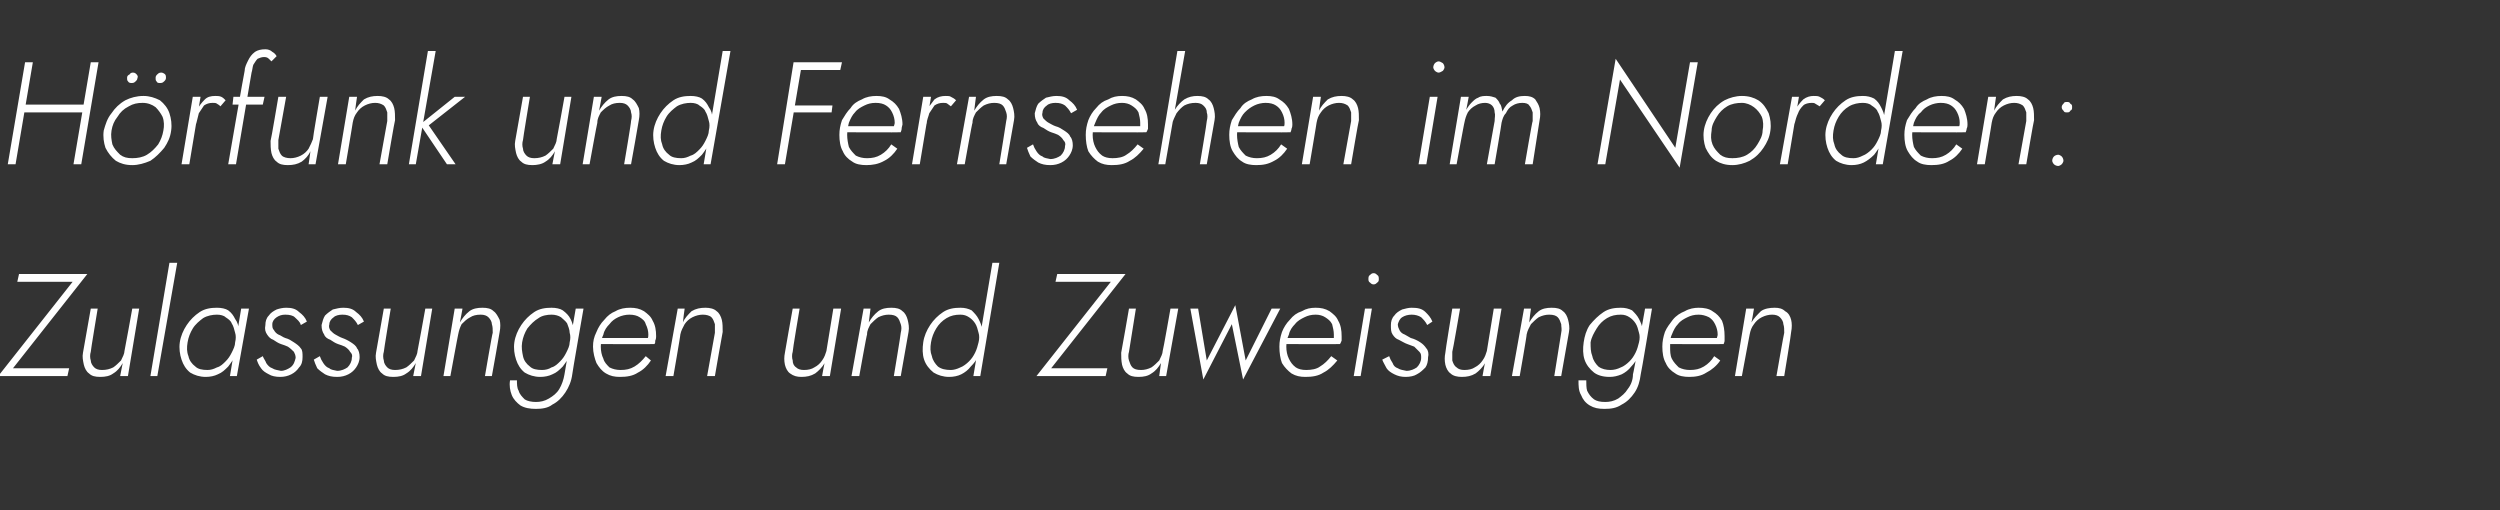 <?xml version="1.0" standalone="no"?><!DOCTYPE svg PUBLIC "-//W3C//DTD SVG 1.1//EN" "http://www.w3.org/Graphics/SVG/1.1/DTD/svg11.dtd"><svg xmlns="http://www.w3.org/2000/svg" version="1.1" width="289.2px" height="59px" viewBox="0 -1 289.2 59" style="top:-1px"><rect x="0" y="-1" width="289.2" height="59" fill="#333333" stroke="none"/>  <desc>H rfunk und Fernsehen im Norden: Zulassungen und Zuweisungen</desc>  <defs/>  <g id="Polygon1602661">    <path d="M 2 31.6 L 8.4 31.6 L -0.2 42.5 L 7.8 42.5 L 8 41.6 L 1.5 41.6 L 10.1 30.7 L 2.2 30.7 L 2 31.6 Z M 10.5 39.7 C 10.48 39.65 11.3 34.7 11.3 34.7 L 10.5 34.7 C 10.5 34.7 9.61 39.75 9.6 39.8 C 9.5 40.3 9.6 40.7 9.7 41.2 C 9.8 41.6 10 42 10.3 42.2 C 10.6 42.5 11 42.6 11.6 42.6 C 12.2 42.6 12.7 42.5 13.1 42.2 C 13.6 41.9 13.9 41.5 14.2 41 C 14.2 40.96 13.9 42.5 13.9 42.5 L 14.8 42.5 L 16.1 34.7 L 15.3 34.7 C 15.3 34.7 14.43 39.55 14.4 39.6 C 14.4 39.9 14.2 40.3 14 40.7 C 13.7 41 13.4 41.3 13.1 41.5 C 12.7 41.7 12.3 41.8 11.8 41.8 C 11.4 41.8 11.1 41.7 10.9 41.5 C 10.7 41.3 10.5 41 10.5 40.7 C 10.4 40.4 10.4 40 10.5 39.7 Z M 19.6 29.4 L 17.4 42.5 L 18.2 42.5 L 20.5 29.4 L 19.6 29.4 Z M 27.9 34.7 L 26.6 42.5 L 27.4 42.5 L 28.8 34.7 L 27.9 34.7 Z M 20.8 38.6 C 20.7 39.3 20.8 40 21 40.6 C 21.2 41.2 21.5 41.7 22 42.1 C 22.5 42.4 23.1 42.6 23.8 42.6 C 24.3 42.6 24.8 42.5 25.2 42.3 C 25.7 42.1 26 41.8 26.4 41.4 C 26.7 41 27 40.6 27.2 40.1 C 27.4 39.6 27.6 39.1 27.6 38.6 C 27.7 38.1 27.7 37.6 27.6 37.2 C 27.6 36.7 27.5 36.3 27.2 35.9 C 27 35.5 26.8 35.2 26.4 34.9 C 26.1 34.7 25.6 34.6 25.1 34.6 C 24.4 34.6 23.7 34.7 23.1 35.1 C 22.5 35.5 22 36 21.6 36.6 C 21.2 37.2 20.9 37.9 20.8 38.6 Z M 21.7 38.6 C 21.8 38 22 37.5 22.3 37 C 22.6 36.5 23.1 36.1 23.5 35.8 C 24 35.5 24.6 35.4 25.1 35.4 C 25.5 35.4 25.9 35.5 26.1 35.7 C 26.4 35.9 26.7 36.1 26.8 36.4 C 27 36.7 27.1 37.1 27.2 37.5 C 27.3 37.8 27.3 38.2 27.2 38.6 C 27.2 39 27 39.4 26.8 39.8 C 26.6 40.2 26.4 40.5 26.1 40.8 C 25.8 41.1 25.5 41.4 25.1 41.5 C 24.7 41.7 24.4 41.8 24 41.8 C 23.4 41.8 22.9 41.7 22.6 41.4 C 22.2 41.1 21.9 40.7 21.8 40.2 C 21.6 39.7 21.6 39.2 21.7 38.6 Z M 30.4 40.2 C 30.4 40.2 29.7 40.6 29.7 40.6 C 29.8 40.9 29.9 41.2 30.2 41.6 C 30.4 41.9 30.7 42.1 31.1 42.3 C 31.4 42.5 31.9 42.6 32.4 42.6 C 32.9 42.6 33.3 42.5 33.7 42.3 C 34.1 42.1 34.4 41.8 34.6 41.5 C 34.9 41.2 35 40.8 35 40.3 C 35 39.9 35 39.5 34.8 39.3 C 34.6 39 34.3 38.8 34 38.6 C 33.7 38.4 33.4 38.2 33 38.1 C 32.7 38 32.5 37.8 32.2 37.7 C 32 37.6 31.8 37.4 31.7 37.2 C 31.5 37 31.5 36.8 31.5 36.5 C 31.5 36.2 31.7 35.9 32 35.7 C 32.3 35.5 32.6 35.4 33 35.4 C 33.5 35.4 33.9 35.5 34.1 35.7 C 34.4 36 34.7 36.2 34.8 36.6 C 34.8 36.6 35.5 36.2 35.5 36.2 C 35.3 35.7 35 35.4 34.6 35.1 C 34.2 34.7 33.7 34.6 33.1 34.6 C 32.7 34.6 32.3 34.7 32 34.8 C 31.6 35 31.3 35.2 31.1 35.5 C 30.8 35.8 30.7 36.2 30.7 36.6 C 30.6 37.1 30.7 37.4 30.9 37.7 C 31.1 38 31.3 38.2 31.6 38.3 C 31.9 38.5 32.2 38.7 32.5 38.8 C 32.8 38.9 33.1 39 33.3 39.1 C 33.6 39.3 33.8 39.5 34 39.7 C 34.1 39.9 34.2 40.1 34.2 40.4 C 34.1 40.8 34 41.2 33.6 41.5 C 33.3 41.7 32.9 41.9 32.5 41.9 C 32.1 41.8 31.8 41.8 31.5 41.6 C 31.2 41.5 31 41.3 30.8 41 C 30.7 40.7 30.5 40.5 30.4 40.2 Z M 37 40.2 C 37 40.2 36.3 40.6 36.3 40.6 C 36.4 40.9 36.5 41.2 36.7 41.6 C 37 41.9 37.3 42.1 37.6 42.3 C 38 42.5 38.4 42.6 39 42.6 C 39.5 42.6 39.9 42.5 40.3 42.3 C 40.7 42.1 41 41.8 41.2 41.5 C 41.4 41.2 41.6 40.8 41.6 40.3 C 41.6 39.9 41.5 39.5 41.3 39.3 C 41.2 39 40.9 38.8 40.6 38.6 C 40.3 38.4 39.9 38.2 39.6 38.1 C 39.3 38 39 37.8 38.8 37.7 C 38.6 37.6 38.4 37.4 38.2 37.2 C 38.1 37 38 36.8 38.1 36.5 C 38.1 36.2 38.3 35.9 38.6 35.7 C 38.8 35.5 39.2 35.4 39.6 35.4 C 40.1 35.4 40.4 35.5 40.7 35.7 C 41 36 41.2 36.2 41.4 36.6 C 41.4 36.6 42.1 36.2 42.1 36.2 C 41.9 35.7 41.6 35.4 41.2 35.1 C 40.8 34.7 40.3 34.6 39.7 34.6 C 39.3 34.6 38.9 34.7 38.5 34.8 C 38.2 35 37.9 35.2 37.6 35.5 C 37.4 35.8 37.3 36.2 37.2 36.6 C 37.2 37.1 37.3 37.4 37.5 37.7 C 37.6 38 37.9 38.2 38.2 38.3 C 38.5 38.5 38.8 38.7 39.1 38.8 C 39.4 38.9 39.7 39 39.9 39.1 C 40.2 39.3 40.4 39.5 40.5 39.7 C 40.7 39.9 40.8 40.1 40.7 40.4 C 40.7 40.8 40.5 41.2 40.2 41.5 C 39.9 41.7 39.5 41.9 39 41.9 C 38.6 41.8 38.3 41.8 38.1 41.6 C 37.8 41.5 37.6 41.3 37.4 41 C 37.2 40.7 37.1 40.5 37 40.2 Z M 44.4 39.7 C 44.38 39.65 45.2 34.7 45.2 34.7 L 44.4 34.7 C 44.4 34.7 43.51 39.75 43.5 39.8 C 43.4 40.3 43.5 40.7 43.6 41.2 C 43.7 41.6 43.9 42 44.2 42.2 C 44.5 42.5 44.9 42.6 45.5 42.6 C 46.1 42.6 46.6 42.5 47 42.2 C 47.5 41.9 47.8 41.5 48.1 41 C 48.1 40.96 47.8 42.5 47.8 42.5 L 48.7 42.5 L 50 34.7 L 49.2 34.7 C 49.2 34.7 48.33 39.55 48.3 39.6 C 48.3 39.9 48.1 40.3 47.9 40.7 C 47.6 41 47.3 41.3 47 41.5 C 46.6 41.7 46.2 41.8 45.7 41.8 C 45.3 41.8 45 41.7 44.8 41.5 C 44.6 41.3 44.4 41 44.4 40.7 C 44.3 40.4 44.3 40 44.4 39.7 Z M 57 37.5 C 56.95 37.5 56.1 42.5 56.1 42.5 L 56.9 42.5 C 56.9 42.5 57.82 37.4 57.8 37.4 C 57.9 36.9 57.9 36.4 57.8 36 C 57.6 35.6 57.4 35.2 57.1 35 C 56.8 34.7 56.4 34.6 55.8 34.6 C 55.2 34.6 54.7 34.7 54.3 35 C 53.8 35.4 53.5 35.8 53.2 36.3 C 53.22 36.28 53.5 34.7 53.5 34.7 L 52.6 34.7 L 51.3 42.5 L 52.1 42.5 C 52.1 42.5 52.99 37.67 53 37.7 C 53.1 37.2 53.2 36.9 53.4 36.5 C 53.7 36.2 54 35.9 54.4 35.7 C 54.7 35.5 55.1 35.4 55.6 35.4 C 56 35.4 56.3 35.5 56.5 35.7 C 56.7 35.9 56.9 36.2 56.9 36.5 C 57 36.8 57 37.1 57 37.5 Z M 59 43 C 58.9 43.6 59 44.2 59.2 44.7 C 59.4 45.2 59.8 45.6 60.2 45.9 C 60.7 46.2 61.3 46.3 62 46.3 C 62.7 46.3 63.4 46.2 63.9 45.8 C 64.5 45.5 65 45 65.4 44.4 C 65.8 43.8 66.1 43.1 66.2 42.3 C 66.17 42.31 67.5 34.7 67.5 34.7 L 66.6 34.7 C 66.6 34.7 65.28 42.31 65.3 42.3 C 65.2 42.9 65 43.5 64.7 44 C 64.4 44.5 64 44.8 63.5 45.1 C 63 45.4 62.5 45.5 62 45.5 C 61.5 45.5 61 45.4 60.7 45.2 C 60.4 44.9 60.1 44.6 60 44.2 C 59.8 43.9 59.8 43.4 59.8 43 C 59.8 43 59 43 59 43 Z M 59.5 38.6 C 59.4 39.3 59.5 40 59.7 40.6 C 59.9 41.2 60.2 41.7 60.7 42.1 C 61.2 42.4 61.8 42.6 62.5 42.6 C 63 42.6 63.5 42.5 63.9 42.3 C 64.4 42.1 64.7 41.8 65.1 41.4 C 65.4 41 65.7 40.6 65.9 40.1 C 66.1 39.6 66.3 39.1 66.3 38.6 C 66.4 38.1 66.4 37.6 66.4 37.2 C 66.3 36.7 66.2 36.3 66 35.9 C 65.8 35.5 65.5 35.2 65.1 34.9 C 64.8 34.7 64.3 34.6 63.8 34.6 C 63.1 34.6 62.4 34.7 61.8 35.1 C 61.2 35.5 60.7 36 60.3 36.6 C 59.9 37.2 59.6 37.9 59.5 38.6 Z M 60.4 38.6 C 60.5 38 60.7 37.5 61 37 C 61.4 36.5 61.8 36.1 62.3 35.8 C 62.7 35.5 63.3 35.4 63.8 35.4 C 64.2 35.4 64.6 35.5 64.9 35.7 C 65.1 35.9 65.4 36.1 65.6 36.4 C 65.7 36.7 65.9 37.1 65.9 37.5 C 66 37.8 66 38.2 65.9 38.6 C 65.9 39 65.7 39.4 65.5 39.8 C 65.3 40.2 65.1 40.5 64.8 40.8 C 64.5 41.1 64.2 41.4 63.8 41.5 C 63.5 41.7 63.1 41.8 62.7 41.8 C 62.1 41.8 61.6 41.7 61.3 41.4 C 60.9 41.1 60.6 40.7 60.5 40.2 C 60.4 39.7 60.3 39.2 60.4 38.6 Z M 71.7 42.6 C 72.5 42.6 73.2 42.5 73.8 42.1 C 74.4 41.8 74.9 41.3 75.3 40.7 C 75.3 40.7 74.7 40.2 74.7 40.2 C 74.3 40.7 73.9 41.1 73.4 41.4 C 72.9 41.7 72.4 41.8 71.8 41.8 C 71.3 41.8 70.9 41.7 70.5 41.5 C 70.2 41.2 69.9 40.9 69.8 40.5 C 69.6 40.1 69.5 39.6 69.5 39.1 C 69.5 38.6 69.6 38.1 69.8 37.7 C 69.9 37.2 70.2 36.8 70.5 36.5 C 70.8 36.1 71.1 35.9 71.5 35.7 C 71.9 35.5 72.4 35.4 72.8 35.4 C 73.3 35.4 73.7 35.5 74 35.7 C 74.3 35.9 74.6 36.1 74.7 36.5 C 74.9 36.9 75 37.3 75 37.7 C 75 37.9 75 38 74.9 38.2 C 74.9 38.4 74.8 38.5 74.8 38.6 C 74.78 38.6 75.1 38.1 75.1 38.1 L 69.2 38.1 L 69.2 38.8 C 69.2 38.8 75.7 38.83 75.7 38.8 C 75.8 38.7 75.8 38.6 75.8 38.4 C 75.9 38.2 75.9 38 75.9 37.9 C 75.9 37.2 75.8 36.6 75.5 36.1 C 75.3 35.6 74.9 35.3 74.5 35 C 74 34.7 73.5 34.6 72.9 34.6 C 72.3 34.6 71.7 34.7 71.2 35 C 70.7 35.2 70.3 35.5 69.9 36 C 69.5 36.4 69.2 36.9 69 37.4 C 68.7 38 68.6 38.5 68.6 39.1 C 68.6 39.8 68.8 40.5 69 41 C 69.3 41.5 69.6 41.9 70.1 42.2 C 70.6 42.5 71.1 42.6 71.7 42.6 Z M 82.7 37.5 C 82.71 37.5 81.8 42.5 81.8 42.5 L 82.7 42.5 C 82.7 42.5 83.58 37.4 83.6 37.4 C 83.6 36.9 83.6 36.4 83.5 36 C 83.4 35.6 83.2 35.2 82.9 35 C 82.6 34.7 82.1 34.6 81.6 34.6 C 81 34.6 80.5 34.7 80 35 C 79.6 35.4 79.2 35.8 79 36.3 C 78.98 36.28 79.2 34.7 79.2 34.7 L 78.4 34.7 L 77 42.5 L 77.9 42.5 C 77.9 42.5 78.74 37.67 78.7 37.7 C 78.8 37.2 79 36.9 79.2 36.5 C 79.4 36.2 79.7 35.9 80.1 35.7 C 80.5 35.5 80.9 35.4 81.3 35.4 C 81.7 35.4 82.1 35.5 82.3 35.7 C 82.5 35.9 82.6 36.2 82.7 36.5 C 82.7 36.8 82.7 37.1 82.7 37.5 Z M 91.7 39.7 C 91.66 39.65 92.5 34.7 92.5 34.7 L 91.7 34.7 C 91.7 34.7 90.79 39.75 90.8 39.8 C 90.7 40.3 90.7 40.7 90.8 41.2 C 90.9 41.6 91.1 42 91.4 42.2 C 91.8 42.5 92.2 42.6 92.7 42.6 C 93.3 42.6 93.8 42.5 94.3 42.2 C 94.7 41.9 95.1 41.5 95.4 41 C 95.37 40.96 95.1 42.5 95.1 42.5 L 96 42.5 L 97.3 34.7 L 96.4 34.7 C 96.4 34.7 95.61 39.55 95.6 39.6 C 95.5 39.9 95.4 40.3 95.1 40.7 C 94.9 41 94.6 41.3 94.2 41.5 C 93.9 41.7 93.5 41.8 93 41.8 C 92.6 41.8 92.3 41.7 92.1 41.5 C 91.8 41.3 91.7 41 91.7 40.7 C 91.6 40.4 91.6 40 91.7 39.7 Z M 104.2 37.5 C 104.23 37.5 103.4 42.5 103.4 42.5 L 104.2 42.5 C 104.2 42.5 105.1 37.4 105.1 37.4 C 105.2 36.9 105.1 36.4 105 36 C 104.9 35.6 104.7 35.2 104.4 35 C 104.1 34.7 103.7 34.6 103.1 34.6 C 102.5 34.6 102 34.7 101.6 35 C 101.1 35.4 100.8 35.8 100.5 36.3 C 100.5 36.28 100.7 34.7 100.7 34.7 L 99.9 34.7 L 98.5 42.5 L 99.4 42.5 C 99.4 42.5 100.26 37.67 100.3 37.7 C 100.3 37.2 100.5 36.9 100.7 36.5 C 101 36.2 101.3 35.9 101.6 35.7 C 102 35.5 102.4 35.4 102.8 35.4 C 103.3 35.4 103.6 35.5 103.8 35.7 C 104 35.9 104.1 36.2 104.2 36.5 C 104.3 36.8 104.3 37.1 104.2 37.5 Z M 114.8 29.4 L 112.6 42.5 L 113.4 42.5 L 115.6 29.4 L 114.8 29.4 Z M 106.8 38.6 C 106.7 39.3 106.7 40 106.9 40.6 C 107.1 41.2 107.5 41.7 108 42.1 C 108.5 42.4 109.1 42.6 109.8 42.6 C 110.3 42.6 110.8 42.5 111.2 42.3 C 111.6 42.1 112 41.8 112.3 41.4 C 112.7 41 113 40.6 113.2 40.1 C 113.4 39.6 113.5 39.1 113.6 38.6 C 113.7 38.1 113.7 37.6 113.6 37.2 C 113.6 36.7 113.4 36.3 113.2 35.9 C 113 35.5 112.7 35.2 112.4 34.9 C 112 34.7 111.6 34.6 111.1 34.6 C 110.4 34.6 109.7 34.7 109.1 35.1 C 108.5 35.5 108 36 107.6 36.6 C 107.2 37.2 106.9 37.9 106.8 38.6 Z M 107.7 38.6 C 107.8 38 108 37.5 108.3 37 C 108.6 36.5 109 36.1 109.5 35.8 C 110 35.5 110.5 35.4 111.1 35.4 C 111.5 35.4 111.8 35.5 112.1 35.7 C 112.4 35.9 112.6 36.1 112.8 36.4 C 113 36.7 113.1 37.1 113.2 37.5 C 113.3 37.8 113.3 38.2 113.2 38.6 C 113.1 39 113 39.4 112.8 39.8 C 112.6 40.2 112.4 40.5 112.1 40.8 C 111.8 41.1 111.4 41.4 111.1 41.5 C 110.7 41.7 110.3 41.8 110 41.8 C 109.4 41.8 108.9 41.7 108.5 41.4 C 108.2 41.1 107.9 40.7 107.8 40.2 C 107.6 39.7 107.6 39.2 107.7 38.6 Z M 122.1 31.6 L 128.5 31.6 L 119.9 42.5 L 127.9 42.5 L 128.1 41.6 L 121.6 41.6 L 130.2 30.7 L 122.3 30.7 L 122.1 31.6 Z M 130.6 39.7 C 130.6 39.65 131.4 34.7 131.4 34.7 L 130.6 34.7 C 130.6 34.7 129.73 39.75 129.7 39.8 C 129.7 40.3 129.7 40.7 129.8 41.2 C 129.9 41.6 130.1 42 130.4 42.2 C 130.7 42.5 131.1 42.6 131.7 42.6 C 132.3 42.6 132.8 42.5 133.2 42.2 C 133.7 41.9 134 41.5 134.3 41 C 134.31 40.96 134.1 42.5 134.1 42.5 L 134.9 42.5 L 136.3 34.7 L 135.4 34.7 C 135.4 34.7 134.55 39.55 134.5 39.6 C 134.5 39.9 134.3 40.3 134.1 40.7 C 133.8 41 133.5 41.3 133.2 41.5 C 132.8 41.7 132.4 41.8 132 41.8 C 131.5 41.8 131.2 41.7 131 41.5 C 130.8 41.3 130.7 41 130.6 40.7 C 130.5 40.4 130.5 40 130.6 39.7 Z M 137.7 34.7 L 139.2 42.9 L 142.5 36.5 L 143.8 42.9 L 148.1 34.7 L 147.1 34.7 L 144.1 40.7 L 142.9 34.3 L 139.6 40.7 L 138.6 34.7 L 137.7 34.7 Z M 151 42.6 C 151.8 42.6 152.5 42.5 153.1 42.1 C 153.7 41.8 154.2 41.3 154.7 40.7 C 154.7 40.7 154 40.2 154 40.2 C 153.6 40.7 153.2 41.1 152.7 41.4 C 152.3 41.7 151.7 41.8 151.1 41.8 C 150.6 41.8 150.2 41.7 149.9 41.5 C 149.5 41.2 149.3 40.9 149.1 40.5 C 148.9 40.1 148.8 39.6 148.8 39.1 C 148.8 38.6 148.9 38.1 149.1 37.7 C 149.2 37.2 149.5 36.8 149.8 36.5 C 150.1 36.1 150.5 35.9 150.9 35.7 C 151.3 35.5 151.7 35.4 152.2 35.4 C 152.6 35.4 153 35.5 153.3 35.7 C 153.6 35.9 153.9 36.1 154.1 36.5 C 154.2 36.9 154.3 37.3 154.3 37.7 C 154.3 37.9 154.3 38 154.3 38.2 C 154.2 38.4 154.2 38.5 154.1 38.6 C 154.1 38.6 154.5 38.1 154.5 38.1 L 148.5 38.1 L 148.5 38.8 C 148.5 38.8 155.03 38.83 155 38.8 C 155.1 38.7 155.1 38.6 155.2 38.4 C 155.2 38.2 155.2 38 155.2 37.9 C 155.2 37.2 155.1 36.6 154.8 36.1 C 154.6 35.6 154.2 35.3 153.8 35 C 153.3 34.7 152.8 34.6 152.2 34.6 C 151.6 34.6 151.1 34.7 150.6 35 C 150 35.2 149.6 35.5 149.2 36 C 148.8 36.4 148.5 36.9 148.3 37.4 C 148.1 38 148 38.5 148 39.1 C 148 39.8 148.1 40.5 148.3 41 C 148.6 41.5 149 41.9 149.4 42.2 C 149.9 42.5 150.4 42.6 151 42.6 Z M 158.3 31.3 C 158.3 31.4 158.3 31.6 158.5 31.7 C 158.6 31.8 158.7 31.9 158.9 31.9 C 159.1 31.9 159.2 31.8 159.3 31.7 C 159.5 31.6 159.5 31.4 159.5 31.3 C 159.5 31.1 159.5 30.9 159.3 30.8 C 159.2 30.7 159.1 30.6 158.9 30.6 C 158.7 30.6 158.6 30.7 158.5 30.8 C 158.3 30.9 158.3 31.1 158.3 31.3 Z M 157.9 34.7 L 156.6 42.5 L 157.4 42.5 L 158.7 34.7 L 157.9 34.7 Z M 160.7 40.2 C 160.7 40.2 159.9 40.6 159.9 40.6 C 160 40.9 160.2 41.2 160.4 41.6 C 160.6 41.9 160.9 42.1 161.3 42.3 C 161.7 42.5 162.1 42.6 162.6 42.6 C 163.1 42.6 163.6 42.5 163.9 42.3 C 164.3 42.1 164.6 41.8 164.9 41.5 C 165.1 41.2 165.2 40.8 165.2 40.3 C 165.3 39.9 165.2 39.5 165 39.3 C 164.8 39 164.6 38.8 164.3 38.6 C 164 38.4 163.6 38.2 163.2 38.1 C 163 38 162.7 37.8 162.5 37.7 C 162.2 37.6 162 37.4 161.9 37.2 C 161.8 37 161.7 36.8 161.7 36.5 C 161.8 36.2 161.9 35.9 162.2 35.7 C 162.5 35.5 162.9 35.4 163.3 35.4 C 163.7 35.4 164.1 35.5 164.4 35.7 C 164.7 36 164.9 36.2 165.1 36.6 C 165.1 36.6 165.7 36.2 165.7 36.2 C 165.5 35.7 165.2 35.4 164.9 35.1 C 164.5 34.7 164 34.6 163.3 34.6 C 162.9 34.6 162.6 34.7 162.2 34.8 C 161.8 35 161.5 35.2 161.3 35.5 C 161 35.8 160.9 36.2 160.9 36.6 C 160.9 37.1 160.9 37.4 161.1 37.7 C 161.3 38 161.5 38.2 161.8 38.3 C 162.2 38.5 162.5 38.7 162.8 38.8 C 163.1 38.9 163.3 39 163.6 39.1 C 163.8 39.3 164 39.5 164.2 39.7 C 164.4 39.9 164.4 40.1 164.4 40.4 C 164.4 40.8 164.2 41.2 163.9 41.5 C 163.6 41.7 163.2 41.9 162.7 41.9 C 162.3 41.8 162 41.8 161.7 41.6 C 161.4 41.5 161.2 41.3 161.1 41 C 160.9 40.7 160.8 40.5 160.7 40.2 Z M 168 39.7 C 168.05 39.65 168.9 34.7 168.9 34.7 L 168 34.7 C 168 34.7 167.17 39.75 167.2 39.8 C 167.1 40.3 167.1 40.7 167.2 41.2 C 167.3 41.6 167.5 42 167.8 42.2 C 168.1 42.5 168.6 42.6 169.1 42.6 C 169.7 42.6 170.2 42.5 170.7 42.2 C 171.1 41.9 171.5 41.5 171.8 41 C 171.76 40.96 171.5 42.5 171.5 42.5 L 172.4 42.5 L 173.7 34.7 L 172.8 34.7 C 172.8 34.7 172 39.55 172 39.6 C 171.9 39.9 171.8 40.3 171.5 40.7 C 171.3 41 171 41.3 170.6 41.5 C 170.3 41.7 169.9 41.8 169.4 41.8 C 169 41.8 168.7 41.7 168.5 41.5 C 168.2 41.3 168.1 41 168 40.7 C 168 40.4 168 40 168 39.7 Z M 180.6 37.5 C 180.61 37.5 179.8 42.5 179.8 42.5 L 180.6 42.5 C 180.6 42.5 181.49 37.4 181.5 37.4 C 181.6 36.9 181.5 36.4 181.4 36 C 181.3 35.6 181.1 35.2 180.8 35 C 180.5 34.7 180.1 34.6 179.5 34.6 C 178.9 34.6 178.4 34.7 178 35 C 177.5 35.4 177.2 35.8 176.9 36.3 C 176.88 36.28 177.1 34.7 177.1 34.7 L 176.3 34.7 L 174.9 42.5 L 175.8 42.5 C 175.8 42.5 176.65 37.67 176.6 37.7 C 176.7 37.2 176.9 36.9 177.1 36.5 C 177.4 36.2 177.7 35.9 178 35.7 C 178.4 35.5 178.8 35.4 179.2 35.4 C 179.7 35.4 180 35.5 180.2 35.7 C 180.4 35.9 180.5 36.2 180.6 36.5 C 180.6 36.8 180.7 37.1 180.6 37.5 Z M 182.6 43 C 182.6 43.6 182.6 44.2 182.9 44.7 C 183.1 45.2 183.4 45.6 183.9 45.9 C 184.4 46.2 184.9 46.3 185.6 46.3 C 186.4 46.3 187 46.2 187.6 45.8 C 188.2 45.5 188.7 45 189.1 44.4 C 189.5 43.8 189.7 43.1 189.8 42.3 C 189.84 42.31 191.1 34.7 191.1 34.7 L 190.3 34.7 C 190.3 34.7 188.95 42.31 188.9 42.3 C 188.9 42.9 188.7 43.5 188.3 44 C 188 44.5 187.6 44.8 187.2 45.1 C 186.7 45.4 186.2 45.5 185.7 45.5 C 185.1 45.5 184.7 45.4 184.4 45.2 C 184 44.9 183.8 44.6 183.6 44.2 C 183.5 43.9 183.5 43.4 183.5 43 C 183.5 43 182.6 43 182.6 43 Z M 183.2 38.6 C 183.1 39.3 183.1 40 183.3 40.6 C 183.5 41.2 183.9 41.7 184.4 42.1 C 184.8 42.4 185.4 42.6 186.2 42.6 C 186.7 42.6 187.1 42.5 187.6 42.3 C 188 42.1 188.4 41.8 188.7 41.4 C 189.1 41 189.3 40.6 189.6 40.1 C 189.8 39.6 189.9 39.1 190 38.6 C 190.1 38.1 190.1 37.6 190 37.2 C 190 36.7 189.8 36.3 189.6 35.9 C 189.4 35.5 189.1 35.2 188.8 34.9 C 188.4 34.7 188 34.6 187.5 34.6 C 186.8 34.6 186.1 34.7 185.5 35.1 C 184.9 35.5 184.4 36 183.9 36.6 C 183.5 37.2 183.3 37.9 183.2 38.6 Z M 184 38.6 C 184.1 38 184.4 37.5 184.7 37 C 185 36.5 185.4 36.1 185.9 35.8 C 186.4 35.5 186.9 35.4 187.5 35.4 C 187.9 35.4 188.2 35.5 188.5 35.7 C 188.8 35.9 189 36.1 189.2 36.4 C 189.4 36.7 189.5 37.1 189.6 37.5 C 189.7 37.8 189.7 38.2 189.6 38.6 C 189.5 39 189.4 39.4 189.2 39.8 C 189 40.2 188.8 40.5 188.5 40.8 C 188.2 41.1 187.8 41.4 187.5 41.5 C 187.1 41.7 186.7 41.8 186.3 41.8 C 185.8 41.8 185.3 41.7 184.9 41.4 C 184.6 41.1 184.3 40.7 184.2 40.2 C 184 39.7 184 39.2 184 38.6 Z M 195.4 42.6 C 196.1 42.6 196.8 42.5 197.4 42.1 C 198 41.8 198.6 41.3 199 40.7 C 199 40.7 198.3 40.2 198.3 40.2 C 198 40.7 197.6 41.1 197.1 41.4 C 196.6 41.7 196.1 41.8 195.5 41.8 C 195 41.8 194.6 41.7 194.2 41.5 C 193.9 41.2 193.6 40.9 193.4 40.5 C 193.2 40.1 193.2 39.6 193.2 39.1 C 193.2 38.6 193.2 38.1 193.4 37.7 C 193.6 37.2 193.8 36.8 194.1 36.5 C 194.4 36.1 194.8 35.9 195.2 35.7 C 195.6 35.5 196 35.4 196.5 35.4 C 196.9 35.4 197.3 35.5 197.7 35.7 C 198 35.9 198.2 36.1 198.4 36.5 C 198.6 36.9 198.7 37.3 198.7 37.7 C 198.7 37.9 198.6 38 198.6 38.2 C 198.5 38.4 198.5 38.5 198.4 38.6 C 198.44 38.6 198.8 38.1 198.8 38.1 L 192.9 38.1 L 192.9 38.8 C 192.9 38.8 199.36 38.83 199.4 38.8 C 199.4 38.7 199.5 38.6 199.5 38.4 C 199.5 38.2 199.5 38 199.5 37.9 C 199.5 37.2 199.4 36.6 199.2 36.1 C 198.9 35.6 198.6 35.3 198.1 35 C 197.7 34.7 197.1 34.6 196.5 34.6 C 196 34.6 195.4 34.7 194.9 35 C 194.4 35.2 193.9 35.5 193.5 36 C 193.2 36.4 192.8 36.9 192.6 37.4 C 192.4 38 192.3 38.5 192.3 39.1 C 192.3 39.8 192.4 40.5 192.7 41 C 192.9 41.5 193.3 41.9 193.8 42.2 C 194.2 42.5 194.8 42.6 195.4 42.6 Z M 206.4 37.5 C 206.37 37.5 205.5 42.5 205.5 42.5 L 206.4 42.5 C 206.4 42.5 207.24 37.4 207.2 37.4 C 207.3 36.9 207.3 36.4 207.2 36 C 207.1 35.6 206.9 35.2 206.5 35 C 206.2 34.7 205.8 34.6 205.3 34.6 C 204.7 34.6 204.1 34.7 203.7 35 C 203.3 35.4 202.9 35.8 202.6 36.3 C 202.64 36.28 202.9 34.7 202.9 34.7 L 202 34.7 L 200.7 42.5 L 201.5 42.5 C 201.5 42.5 202.4 37.67 202.4 37.7 C 202.5 37.2 202.6 36.9 202.9 36.5 C 203.1 36.2 203.4 35.9 203.8 35.7 C 204.2 35.5 204.6 35.4 205 35.4 C 205.4 35.4 205.7 35.5 205.9 35.7 C 206.1 35.9 206.3 36.2 206.3 36.5 C 206.4 36.8 206.4 37.1 206.4 37.5 Z " stroke="none" fill="#fff"/>  </g>  <g id="Polygon1602660">    <path d="M 2.4 12 L 10.1 12 L 10.3 11.1 L 2.6 11.1 L 2.4 12 Z M 10.5 6.2 L 8.5 18 L 9.4 18 L 11.4 6.2 L 10.5 6.2 Z M 2.9 6.2 L 0.9 18 L 1.8 18 L 3.8 6.2 L 2.9 6.2 Z M 12 14.1 C 11.9 14.8 12 15.5 12.2 16.1 C 12.5 16.7 12.9 17.2 13.4 17.6 C 13.9 17.9 14.5 18.1 15.3 18.1 C 16 18.1 16.7 17.9 17.4 17.6 C 18 17.2 18.5 16.7 19 16.1 C 19.4 15.5 19.7 14.9 19.8 14.1 C 19.9 13.4 19.8 12.7 19.6 12.1 C 19.4 11.5 19 11 18.5 10.6 C 17.9 10.3 17.3 10.1 16.6 10.1 C 15.8 10.1 15.1 10.3 14.5 10.6 C 13.8 11 13.3 11.5 12.9 12.1 C 12.4 12.7 12.2 13.4 12 14.1 Z M 12.9 14.1 C 13 13.5 13.2 13 13.6 12.5 C 13.9 12 14.3 11.6 14.9 11.3 C 15.4 11 15.9 10.9 16.5 10.9 C 17.1 10.9 17.6 11.1 18 11.4 C 18.3 11.7 18.6 12.1 18.8 12.5 C 19 13 19 13.6 18.9 14.1 C 18.8 14.7 18.6 15.2 18.3 15.7 C 17.9 16.2 17.5 16.6 17 16.9 C 16.5 17.2 15.9 17.3 15.3 17.3 C 14.7 17.3 14.3 17.2 13.9 16.9 C 13.5 16.5 13.2 16.2 13 15.7 C 12.9 15.2 12.8 14.7 12.9 14.1 Z M 18 8 C 18 8.2 18 8.3 18.1 8.4 C 18.2 8.6 18.3 8.6 18.5 8.6 C 18.7 8.6 18.8 8.6 19 8.4 C 19.1 8.3 19.2 8.2 19.2 8 C 19.2 7.9 19.2 7.7 19.1 7.6 C 19 7.5 18.8 7.4 18.7 7.4 C 18.5 7.4 18.4 7.4 18.2 7.6 C 18.1 7.7 18 7.8 18 8 Z M 14.7 8 C 14.7 8.2 14.7 8.3 14.8 8.4 C 14.9 8.6 15.1 8.6 15.2 8.6 C 15.4 8.6 15.5 8.6 15.7 8.4 C 15.8 8.3 15.9 8.2 15.9 8 C 16 7.9 15.9 7.7 15.8 7.6 C 15.7 7.5 15.6 7.4 15.4 7.4 C 15.3 7.4 15.1 7.4 15 7.6 C 14.8 7.7 14.7 7.8 14.7 8 Z M 23.2 10.2 L 22.3 10.2 L 21 18 L 21.9 18 L 23.2 10.2 Z M 25.5 11.3 C 25.5 11.3 26.1 10.6 26.1 10.6 C 25.9 10.4 25.8 10.3 25.6 10.2 C 25.4 10.1 25.1 10.1 24.9 10.1 C 24.4 10.1 24 10.2 23.7 10.5 C 23.3 10.9 23 11.3 22.8 11.7 C 22.5 12.2 22.4 12.7 22.3 13.3 C 22.3 13.3 22.7 13.3 22.7 13.3 C 22.8 12.9 22.9 12.5 23 12.1 C 23.2 11.8 23.4 11.5 23.6 11.2 C 23.9 11 24.2 10.9 24.6 10.9 C 24.8 10.9 25 10.9 25.1 11 C 25.3 11.1 25.4 11.2 25.5 11.3 Z M 27 10.2 L 26.9 11.1 L 30.4 11.1 L 30.6 10.2 L 27 10.2 Z M 31.4 6.1 C 31.4 6.1 32 5.5 32 5.5 C 31.9 5.3 31.7 5.1 31.5 5 C 31.3 4.8 31 4.7 30.7 4.7 C 30.2 4.7 29.8 4.8 29.5 5 C 29.1 5.3 28.9 5.6 28.7 6 C 28.5 6.4 28.3 6.8 28.3 7.2 C 28.26 7.24 26.4 18 26.4 18 L 27.3 18 C 27.3 18 29.1 7.36 29.1 7.4 C 29.2 7.1 29.2 6.8 29.3 6.5 C 29.5 6.2 29.6 6 29.8 5.8 C 30 5.7 30.3 5.6 30.5 5.6 C 30.7 5.6 30.9 5.6 31.1 5.8 C 31.2 5.9 31.3 6 31.4 6.1 Z M 32.2 15.2 C 32.22 15.15 33.1 10.2 33.1 10.2 L 32.2 10.2 C 32.2 10.2 31.35 15.25 31.3 15.3 C 31.3 15.8 31.3 16.2 31.4 16.7 C 31.5 17.1 31.7 17.5 32 17.7 C 32.3 18 32.7 18.1 33.3 18.1 C 33.9 18.1 34.4 18 34.9 17.7 C 35.3 17.4 35.7 17 35.9 16.5 C 35.93 16.46 35.7 18 35.7 18 L 36.5 18 L 37.9 10.2 L 37 10.2 C 37 10.2 36.17 15.05 36.2 15.1 C 36.1 15.4 35.9 15.8 35.7 16.2 C 35.5 16.5 35.2 16.8 34.8 17 C 34.4 17.2 34 17.3 33.6 17.3 C 33.2 17.3 32.8 17.2 32.6 17 C 32.4 16.8 32.3 16.5 32.2 16.2 C 32.2 15.9 32.2 15.5 32.2 15.2 Z M 44.8 13 C 44.79 13 43.9 18 43.9 18 L 44.8 18 C 44.8 18 45.66 12.9 45.7 12.9 C 45.7 12.4 45.7 11.9 45.6 11.5 C 45.5 11.1 45.3 10.7 45 10.5 C 44.7 10.2 44.2 10.1 43.7 10.1 C 43.1 10.1 42.6 10.2 42.1 10.5 C 41.7 10.9 41.3 11.3 41.1 11.8 C 41.06 11.78 41.3 10.2 41.3 10.2 L 40.4 10.2 L 39.1 18 L 40 18 C 40 18 40.82 13.17 40.8 13.2 C 40.9 12.7 41 12.4 41.3 12 C 41.5 11.7 41.8 11.4 42.2 11.2 C 42.6 11 43 10.9 43.4 10.9 C 43.8 10.9 44.1 11 44.4 11.2 C 44.6 11.4 44.7 11.7 44.8 12 C 44.8 12.3 44.8 12.6 44.8 13 Z M 49.5 4.9 L 47.3 18 L 48.1 18 L 50.4 4.9 L 49.5 4.9 Z M 52.6 10.2 L 48.6 13.4 L 51.7 18 L 52.7 18 L 49.6 13.5 L 53.8 10.2 L 52.6 10.2 Z M 60.5 15.2 C 60.48 15.15 61.3 10.2 61.3 10.2 L 60.5 10.2 C 60.5 10.2 59.61 15.25 59.6 15.3 C 59.5 15.8 59.6 16.2 59.7 16.7 C 59.8 17.1 60 17.5 60.3 17.7 C 60.6 18 61 18.1 61.6 18.1 C 62.1 18.1 62.7 18 63.1 17.7 C 63.6 17.4 63.9 17 64.2 16.5 C 64.19 16.46 63.9 18 63.9 18 L 64.8 18 L 66.1 10.2 L 65.3 10.2 C 65.3 10.2 64.43 15.05 64.4 15.1 C 64.4 15.4 64.2 15.8 64 16.2 C 63.7 16.5 63.4 16.8 63.1 17 C 62.7 17.2 62.3 17.3 61.8 17.3 C 61.4 17.3 61.1 17.2 60.9 17 C 60.7 16.8 60.5 16.5 60.5 16.2 C 60.4 15.9 60.4 15.5 60.5 15.2 Z M 73 13 C 73.05 13 72.2 18 72.2 18 L 73 18 C 73 18 73.92 12.9 73.9 12.9 C 74 12.4 74 11.9 73.9 11.5 C 73.7 11.1 73.5 10.7 73.2 10.5 C 72.9 10.2 72.5 10.1 71.9 10.1 C 71.3 10.1 70.8 10.2 70.4 10.5 C 69.9 10.9 69.6 11.3 69.3 11.8 C 69.32 11.78 69.6 10.2 69.6 10.2 L 68.7 10.2 L 67.4 18 L 68.2 18 C 68.2 18 69.08 13.17 69.1 13.2 C 69.1 12.7 69.3 12.4 69.5 12 C 69.8 11.7 70.1 11.4 70.5 11.2 C 70.8 11 71.2 10.9 71.7 10.9 C 72.1 10.9 72.4 11 72.6 11.2 C 72.8 11.4 73 11.7 73 12 C 73.1 12.3 73.1 12.6 73 13 Z M 83.6 4.9 L 81.4 18 L 82.2 18 L 84.5 4.9 L 83.6 4.9 Z M 75.6 14.1 C 75.5 14.8 75.6 15.5 75.8 16.1 C 76 16.7 76.3 17.2 76.8 17.6 C 77.3 17.9 77.9 18.1 78.6 18.1 C 79.1 18.1 79.6 18 80 17.8 C 80.5 17.6 80.8 17.3 81.2 16.9 C 81.5 16.5 81.8 16.1 82 15.6 C 82.2 15.1 82.4 14.6 82.4 14.1 C 82.5 13.6 82.5 13.1 82.4 12.7 C 82.4 12.2 82.3 11.8 82 11.4 C 81.8 11 81.6 10.7 81.2 10.4 C 80.9 10.2 80.4 10.1 79.9 10.1 C 79.2 10.1 78.5 10.2 77.9 10.6 C 77.3 11 76.8 11.5 76.4 12.1 C 76 12.7 75.7 13.4 75.6 14.1 Z M 76.5 14.1 C 76.6 13.5 76.8 13 77.1 12.5 C 77.4 12 77.9 11.6 78.3 11.3 C 78.8 11 79.4 10.9 79.9 10.9 C 80.3 10.9 80.7 11 80.9 11.2 C 81.2 11.4 81.5 11.6 81.6 11.9 C 81.8 12.2 81.9 12.6 82 13 C 82.1 13.3 82.1 13.7 82 14.1 C 82 14.5 81.8 14.9 81.6 15.3 C 81.4 15.7 81.2 16 80.9 16.3 C 80.6 16.6 80.3 16.9 79.9 17 C 79.5 17.2 79.2 17.3 78.8 17.3 C 78.2 17.3 77.7 17.2 77.4 16.9 C 77 16.6 76.7 16.2 76.6 15.7 C 76.4 15.2 76.4 14.7 76.5 14.1 Z M 92.2 7.1 L 97.2 7.1 L 97.4 6.2 L 92.3 6.2 L 92.2 7.1 Z M 91.4 12 L 96.2 12 L 96.3 11.2 L 91.5 11.2 L 91.4 12 Z M 91.8 6.2 L 89.9 18 L 90.8 18 L 92.8 6.2 L 91.8 6.2 Z M 100.2 18.1 C 100.9 18.1 101.6 18 102.3 17.6 C 102.9 17.3 103.4 16.8 103.8 16.2 C 103.8 16.2 103.1 15.7 103.1 15.7 C 102.8 16.2 102.4 16.6 101.9 16.9 C 101.4 17.2 100.9 17.3 100.3 17.3 C 99.8 17.3 99.4 17.2 99 17 C 98.7 16.7 98.4 16.4 98.2 16 C 98.1 15.6 98 15.1 98 14.6 C 98 14.1 98.1 13.6 98.2 13.2 C 98.4 12.7 98.6 12.3 98.9 12 C 99.2 11.6 99.6 11.4 100 11.2 C 100.4 11 100.8 10.9 101.3 10.9 C 101.8 10.9 102.2 11 102.5 11.2 C 102.8 11.4 103 11.6 103.2 12 C 103.4 12.4 103.5 12.8 103.5 13.2 C 103.5 13.4 103.4 13.5 103.4 13.7 C 103.4 13.9 103.3 14 103.3 14.1 C 103.25 14.1 103.6 13.6 103.6 13.6 L 97.7 13.6 L 97.7 14.3 C 97.7 14.3 104.18 14.33 104.2 14.3 C 104.2 14.2 104.3 14.1 104.3 13.9 C 104.3 13.7 104.4 13.5 104.4 13.4 C 104.4 12.7 104.2 12.1 104 11.6 C 103.7 11.1 103.4 10.8 102.9 10.5 C 102.5 10.2 102 10.1 101.4 10.1 C 100.8 10.1 100.2 10.2 99.7 10.5 C 99.2 10.7 98.7 11 98.4 11.5 C 98 11.9 97.7 12.4 97.4 12.9 C 97.2 13.5 97.1 14 97.1 14.6 C 97.1 15.3 97.2 16 97.5 16.5 C 97.7 17 98.1 17.4 98.6 17.7 C 99 18 99.6 18.1 100.2 18.1 Z M 107.7 10.2 L 106.8 10.2 L 105.5 18 L 106.4 18 L 107.7 10.2 Z M 110 11.3 C 110 11.3 110.6 10.6 110.6 10.6 C 110.4 10.4 110.2 10.3 110 10.2 C 109.9 10.1 109.6 10.1 109.4 10.1 C 108.9 10.1 108.5 10.2 108.1 10.5 C 107.8 10.9 107.5 11.3 107.2 11.7 C 107 12.2 106.9 12.7 106.8 13.3 C 106.8 13.3 107.2 13.3 107.2 13.3 C 107.2 12.9 107.4 12.5 107.5 12.1 C 107.7 11.8 107.9 11.5 108.1 11.2 C 108.4 11 108.7 10.9 109.1 10.9 C 109.3 10.9 109.5 10.9 109.6 11 C 109.7 11.1 109.9 11.2 110 11.3 Z M 116.4 13 C 116.42 13 115.6 18 115.6 18 L 116.4 18 C 116.4 18 117.3 12.9 117.3 12.9 C 117.4 12.4 117.3 11.9 117.2 11.5 C 117.1 11.1 116.9 10.7 116.6 10.5 C 116.3 10.2 115.9 10.1 115.3 10.1 C 114.7 10.1 114.2 10.2 113.8 10.5 C 113.3 10.9 113 11.3 112.7 11.8 C 112.69 11.78 112.9 10.2 112.9 10.2 L 112.1 10.2 L 110.7 18 L 111.6 18 C 111.6 18 112.46 13.17 112.5 13.2 C 112.5 12.7 112.7 12.4 112.9 12 C 113.2 11.7 113.5 11.4 113.8 11.2 C 114.2 11 114.6 10.9 115 10.9 C 115.5 10.9 115.8 11 116 11.2 C 116.2 11.4 116.3 11.7 116.4 12 C 116.5 12.3 116.5 12.6 116.4 13 Z M 119.5 15.7 C 119.5 15.7 118.8 16.1 118.8 16.1 C 118.9 16.4 119 16.7 119.2 17.1 C 119.5 17.4 119.8 17.6 120.1 17.8 C 120.5 18 120.9 18.1 121.5 18.1 C 122 18.1 122.4 18 122.8 17.8 C 123.2 17.6 123.5 17.3 123.7 17 C 123.9 16.7 124.1 16.3 124.1 15.8 C 124.1 15.4 124 15 123.8 14.8 C 123.7 14.5 123.4 14.3 123.1 14.1 C 122.8 13.9 122.5 13.7 122.1 13.6 C 121.8 13.5 121.5 13.3 121.3 13.2 C 121.1 13.1 120.9 12.9 120.7 12.7 C 120.6 12.5 120.5 12.3 120.6 12 C 120.6 11.7 120.8 11.4 121.1 11.2 C 121.3 11 121.7 10.9 122.1 10.9 C 122.6 10.9 122.9 11 123.2 11.2 C 123.5 11.5 123.7 11.7 123.9 12.1 C 123.9 12.1 124.6 11.7 124.6 11.7 C 124.4 11.2 124.1 10.9 123.7 10.6 C 123.3 10.2 122.8 10.1 122.2 10.1 C 121.8 10.1 121.4 10.2 121 10.3 C 120.7 10.5 120.4 10.7 120.1 11 C 119.9 11.3 119.8 11.7 119.7 12.1 C 119.7 12.6 119.8 12.9 120 13.2 C 120.1 13.5 120.4 13.7 120.7 13.8 C 121 14 121.3 14.2 121.6 14.3 C 121.9 14.4 122.2 14.5 122.4 14.6 C 122.7 14.8 122.9 15 123 15.2 C 123.2 15.4 123.3 15.6 123.2 15.9 C 123.2 16.3 123 16.7 122.7 17 C 122.4 17.2 122 17.4 121.5 17.4 C 121.1 17.3 120.8 17.3 120.6 17.1 C 120.3 17 120.1 16.8 119.9 16.5 C 119.7 16.2 119.6 16 119.5 15.7 Z M 128.6 18.1 C 129.4 18.1 130.1 18 130.7 17.6 C 131.3 17.3 131.8 16.8 132.3 16.2 C 132.3 16.2 131.6 15.7 131.6 15.7 C 131.2 16.2 130.8 16.6 130.3 16.9 C 129.9 17.2 129.3 17.3 128.7 17.3 C 128.2 17.3 127.8 17.2 127.5 17 C 127.1 16.7 126.9 16.4 126.7 16 C 126.5 15.6 126.4 15.1 126.4 14.6 C 126.4 14.1 126.5 13.6 126.7 13.2 C 126.9 12.7 127.1 12.3 127.4 12 C 127.7 11.6 128.1 11.4 128.5 11.2 C 128.9 11 129.3 10.9 129.8 10.9 C 130.2 10.9 130.6 11 130.9 11.2 C 131.2 11.4 131.5 11.6 131.7 12 C 131.8 12.4 131.9 12.8 131.9 13.2 C 131.9 13.4 131.9 13.5 131.9 13.7 C 131.8 13.9 131.8 14 131.7 14.1 C 131.71 14.1 132.1 13.6 132.1 13.6 L 126.1 13.6 L 126.1 14.3 C 126.1 14.3 132.63 14.33 132.6 14.3 C 132.7 14.2 132.7 14.1 132.8 13.9 C 132.8 13.7 132.8 13.5 132.8 13.4 C 132.8 12.7 132.7 12.1 132.4 11.6 C 132.2 11.1 131.8 10.8 131.4 10.5 C 130.9 10.2 130.4 10.1 129.8 10.1 C 129.2 10.1 128.7 10.2 128.2 10.5 C 127.6 10.7 127.2 11 126.8 11.5 C 126.4 11.9 126.1 12.4 125.9 12.9 C 125.7 13.5 125.6 14 125.6 14.6 C 125.6 15.3 125.7 16 125.9 16.5 C 126.2 17 126.6 17.4 127 17.7 C 127.5 18 128 18.1 128.6 18.1 Z M 137.1 4.9 L 136.2 4.9 L 134 18 L 134.8 18 L 137.1 4.9 Z M 139.6 13 C 139.64 13 138.8 18 138.8 18 L 139.6 18 C 139.6 18 140.51 12.9 140.5 12.9 C 140.6 12.4 140.5 11.9 140.4 11.5 C 140.3 11.1 140.1 10.7 139.8 10.5 C 139.5 10.2 139.1 10.1 138.5 10.1 C 138 10.1 137.5 10.2 137 10.5 C 136.6 10.8 136.2 11.2 135.9 11.7 C 135.6 12.2 135.4 12.7 135.3 13.3 C 135.3 13.3 135.6 13.3 135.6 13.3 C 135.7 12.9 135.9 12.5 136.1 12.1 C 136.4 11.7 136.7 11.4 137 11.2 C 137.4 11 137.8 10.9 138.3 10.9 C 138.7 10.9 139 11 139.2 11.2 C 139.4 11.4 139.6 11.6 139.6 12 C 139.7 12.3 139.7 12.6 139.6 13 Z M 145.3 18.1 C 146.1 18.1 146.7 18 147.4 17.6 C 148 17.3 148.5 16.8 148.9 16.2 C 148.9 16.2 148.2 15.7 148.2 15.7 C 147.9 16.2 147.5 16.6 147 16.9 C 146.5 17.2 146 17.3 145.4 17.3 C 144.9 17.3 144.5 17.2 144.1 17 C 143.8 16.7 143.5 16.4 143.3 16 C 143.2 15.6 143.1 15.1 143.1 14.6 C 143.1 14.1 143.2 13.6 143.3 13.2 C 143.5 12.7 143.7 12.3 144 12 C 144.4 11.6 144.7 11.4 145.1 11.2 C 145.5 11 146 10.9 146.4 10.9 C 146.9 10.9 147.3 11 147.6 11.2 C 147.9 11.4 148.1 11.6 148.3 12 C 148.5 12.4 148.6 12.8 148.6 13.2 C 148.6 13.4 148.6 13.5 148.5 13.7 C 148.5 13.9 148.4 14 148.4 14.1 C 148.36 14.1 148.7 13.6 148.7 13.6 L 142.8 13.6 L 142.8 14.3 C 142.8 14.3 149.28 14.33 149.3 14.3 C 149.3 14.2 149.4 14.1 149.4 13.9 C 149.5 13.7 149.5 13.5 149.5 13.4 C 149.5 12.7 149.3 12.1 149.1 11.6 C 148.8 11.1 148.5 10.8 148 10.5 C 147.6 10.2 147.1 10.1 146.5 10.1 C 145.9 10.1 145.3 10.2 144.8 10.5 C 144.3 10.7 143.8 11 143.5 11.5 C 143.1 11.9 142.8 12.4 142.5 12.9 C 142.3 13.5 142.2 14 142.2 14.6 C 142.2 15.3 142.3 16 142.6 16.5 C 142.9 17 143.2 17.4 143.7 17.7 C 144.1 18 144.7 18.1 145.3 18.1 Z M 156.3 13 C 156.29 13 155.4 18 155.4 18 L 156.3 18 C 156.3 18 157.16 12.9 157.2 12.9 C 157.2 12.4 157.2 11.9 157.1 11.5 C 157 11.1 156.8 10.7 156.5 10.5 C 156.2 10.2 155.7 10.1 155.2 10.1 C 154.6 10.1 154.1 10.2 153.6 10.5 C 153.2 10.9 152.8 11.3 152.6 11.8 C 152.56 11.78 152.8 10.2 152.8 10.2 L 151.9 10.2 L 150.6 18 L 151.5 18 C 151.5 18 152.32 13.17 152.3 13.2 C 152.4 12.7 152.5 12.4 152.8 12 C 153 11.7 153.3 11.4 153.7 11.2 C 154.1 11 154.5 10.9 154.9 10.9 C 155.3 10.9 155.6 11 155.9 11.2 C 156.1 11.4 156.2 11.7 156.3 12 C 156.3 12.3 156.3 12.6 156.3 13 Z M 165.8 6.8 C 165.8 6.9 165.9 7.1 166 7.2 C 166.1 7.3 166.3 7.4 166.4 7.4 C 166.6 7.4 166.7 7.3 166.9 7.2 C 167 7.1 167.1 6.9 167.1 6.8 C 167.1 6.6 167 6.4 166.9 6.3 C 166.7 6.2 166.6 6.1 166.4 6.1 C 166.3 6.1 166.1 6.2 166 6.3 C 165.9 6.4 165.8 6.6 165.8 6.8 Z M 165.4 10.2 L 164.1 18 L 165 18 L 166.3 10.2 L 165.4 10.2 Z M 178.1 12.9 C 178.2 12.4 178.2 12 178.1 11.5 C 178 11.1 177.8 10.8 177.6 10.5 C 177.3 10.2 176.9 10.1 176.4 10.1 C 175.8 10.1 175.3 10.2 174.9 10.6 C 174.4 10.9 174.1 11.3 173.8 11.9 C 173.7 11.5 173.7 11.2 173.5 11 C 173.4 10.7 173.2 10.5 173 10.3 C 172.7 10.2 172.4 10.1 172 10.1 C 171.7 10.1 171.3 10.1 171 10.3 C 170.7 10.4 170.5 10.6 170.2 10.9 C 170 11.1 169.8 11.4 169.6 11.7 C 169.63 11.73 169.9 10.2 169.9 10.2 L 169 10.2 L 167.7 18 L 168.5 18 C 168.5 18 169.39 13.15 169.4 13.2 C 169.5 12.7 169.6 12.4 169.8 12 C 170 11.7 170.3 11.4 170.7 11.2 C 171 11 171.4 10.9 171.8 10.9 C 172.1 10.9 172.4 11 172.6 11.2 C 172.8 11.4 172.9 11.7 172.9 12 C 173 12.3 172.9 12.6 172.9 13 C 172.9 13 172 18 172 18 L 172.9 18 C 172.9 18 173.73 13.19 173.7 13.2 C 173.8 12.8 173.9 12.4 174.2 12.1 C 174.4 11.7 174.6 11.4 175 11.2 C 175.3 11 175.7 10.9 176.1 10.9 C 176.5 10.9 176.8 11 176.9 11.2 C 177.1 11.4 177.2 11.7 177.3 12 C 177.3 12.3 177.3 12.6 177.3 13 C 177.25 13 176.4 18 176.4 18 L 177.3 18 C 177.3 18 178.11 12.9 178.1 12.9 Z M 195.5 6.2 L 193.8 16.1 L 186.9 5.8 L 184.8 18 L 185.7 18 L 187.4 8.2 L 194.3 18.4 L 196.4 6.2 L 195.5 6.2 Z M 197.1 14.1 C 197 14.8 197.1 15.5 197.3 16.1 C 197.6 16.7 197.9 17.2 198.5 17.6 C 199 17.9 199.6 18.1 200.4 18.1 C 201.1 18.1 201.8 17.9 202.4 17.6 C 203.1 17.2 203.6 16.7 204 16.1 C 204.4 15.5 204.7 14.9 204.8 14.1 C 204.9 13.4 204.8 12.7 204.6 12.1 C 204.3 11.5 204 11 203.4 10.6 C 202.9 10.3 202.3 10.1 201.5 10.1 C 200.8 10.1 200.1 10.3 199.5 10.6 C 198.8 11 198.3 11.5 197.9 12.1 C 197.5 12.7 197.2 13.4 197.1 14.1 Z M 198 14.1 C 198 13.5 198.3 13 198.6 12.5 C 198.9 12 199.3 11.6 199.8 11.3 C 200.3 11 200.9 10.9 201.5 10.9 C 202 10.9 202.5 11.1 202.9 11.4 C 203.3 11.7 203.6 12.1 203.8 12.5 C 204 13 204 13.6 203.9 14.1 C 203.9 14.7 203.6 15.2 203.3 15.7 C 203 16.2 202.6 16.6 202.1 16.9 C 201.6 17.2 201 17.3 200.4 17.3 C 199.8 17.3 199.4 17.2 199 16.9 C 198.6 16.5 198.3 16.2 198.1 15.7 C 197.9 15.2 197.9 14.7 198 14.1 Z M 208.1 10.2 L 207.3 10.2 L 205.9 18 L 206.8 18 L 208.1 10.2 Z M 210.5 11.3 C 210.5 11.3 211.1 10.6 211.1 10.6 C 210.9 10.4 210.7 10.3 210.5 10.2 C 210.3 10.1 210.1 10.1 209.8 10.1 C 209.4 10.1 209 10.2 208.6 10.5 C 208.2 10.9 207.9 11.3 207.7 11.7 C 207.5 12.2 207.3 12.7 207.2 13.3 C 207.2 13.3 207.6 13.3 207.6 13.3 C 207.7 12.9 207.8 12.5 208 12.1 C 208.1 11.8 208.3 11.5 208.6 11.2 C 208.8 11 209.2 10.9 209.6 10.9 C 209.7 10.9 209.9 10.9 210 11 C 210.2 11.1 210.3 11.2 210.5 11.3 Z M 219.2 4.9 L 217 18 L 217.8 18 L 220.1 4.9 L 219.2 4.9 Z M 211.2 14.1 C 211.1 14.8 211.2 15.5 211.4 16.1 C 211.6 16.7 211.9 17.2 212.4 17.6 C 212.9 17.9 213.5 18.1 214.2 18.1 C 214.7 18.1 215.2 18 215.6 17.8 C 216 17.6 216.4 17.3 216.8 16.9 C 217.1 16.5 217.4 16.1 217.6 15.6 C 217.8 15.1 217.9 14.6 218 14.1 C 218.1 13.6 218.1 13.1 218 12.7 C 218 12.2 217.8 11.8 217.6 11.4 C 217.4 11 217.2 10.7 216.8 10.4 C 216.4 10.2 216 10.1 215.5 10.1 C 214.8 10.1 214.1 10.2 213.5 10.6 C 212.9 11 212.4 11.5 212 12.1 C 211.6 12.7 211.3 13.4 211.2 14.1 Z M 212.1 14.1 C 212.2 13.5 212.4 13 212.7 12.5 C 213 12 213.4 11.6 213.9 11.3 C 214.4 11 215 10.9 215.5 10.9 C 215.9 10.9 216.3 11 216.5 11.2 C 216.8 11.4 217.1 11.6 217.2 11.9 C 217.4 12.2 217.5 12.6 217.6 13 C 217.7 13.3 217.7 13.7 217.6 14.1 C 217.6 14.5 217.4 14.9 217.2 15.3 C 217 15.7 216.8 16 216.5 16.3 C 216.2 16.6 215.8 16.9 215.5 17 C 215.1 17.2 214.8 17.3 214.4 17.3 C 213.8 17.3 213.3 17.2 213 16.9 C 212.6 16.6 212.3 16.2 212.2 15.7 C 212 15.2 212 14.7 212.1 14.1 Z M 223.4 18.1 C 224.2 18.1 224.9 18 225.5 17.6 C 226.1 17.3 226.6 16.8 227 16.2 C 227 16.2 226.3 15.7 226.3 15.7 C 226 16.2 225.6 16.6 225.1 16.9 C 224.6 17.2 224.1 17.3 223.5 17.3 C 223 17.3 222.6 17.2 222.2 17 C 221.9 16.7 221.6 16.4 221.4 16 C 221.3 15.6 221.2 15.1 221.2 14.6 C 221.2 14.1 221.3 13.6 221.4 13.2 C 221.6 12.7 221.8 12.3 222.2 12 C 222.5 11.6 222.8 11.4 223.2 11.2 C 223.6 11 224.1 10.9 224.5 10.9 C 225 10.9 225.4 11 225.7 11.2 C 226 11.4 226.2 11.6 226.4 12 C 226.6 12.4 226.7 12.8 226.7 13.2 C 226.7 13.4 226.7 13.5 226.6 13.7 C 226.6 13.9 226.5 14 226.5 14.1 C 226.46 14.1 226.8 13.6 226.8 13.6 L 220.9 13.6 L 220.9 14.3 C 220.9 14.3 227.38 14.33 227.4 14.3 C 227.4 14.2 227.5 14.1 227.5 13.9 C 227.6 13.7 227.6 13.5 227.6 13.4 C 227.6 12.7 227.4 12.1 227.2 11.6 C 226.9 11.1 226.6 10.8 226.1 10.5 C 225.7 10.2 225.2 10.1 224.6 10.1 C 224 10.1 223.4 10.2 222.9 10.5 C 222.4 10.7 221.9 11 221.6 11.5 C 221.2 11.9 220.9 12.4 220.6 12.9 C 220.4 13.5 220.3 14 220.3 14.6 C 220.3 15.3 220.4 16 220.7 16.5 C 221 17 221.3 17.4 221.8 17.7 C 222.2 18 222.8 18.1 223.4 18.1 Z M 234.4 13 C 234.39 13 233.5 18 233.5 18 L 234.4 18 C 234.4 18 235.26 12.9 235.3 12.9 C 235.3 12.4 235.3 11.9 235.2 11.5 C 235.1 11.1 234.9 10.7 234.6 10.5 C 234.3 10.2 233.8 10.1 233.3 10.1 C 232.7 10.1 232.2 10.2 231.7 10.5 C 231.3 10.9 230.9 11.3 230.7 11.8 C 230.66 11.78 230.9 10.2 230.9 10.2 L 230 10.2 L 228.7 18 L 229.6 18 C 229.6 18 230.42 13.17 230.4 13.2 C 230.5 12.7 230.6 12.4 230.9 12 C 231.1 11.7 231.4 11.4 231.8 11.2 C 232.2 11 232.6 10.9 233 10.9 C 233.4 10.9 233.7 11 234 11.2 C 234.2 11.4 234.3 11.7 234.4 12 C 234.4 12.3 234.4 12.6 234.4 13 Z M 237.4 17.6 C 237.4 17.7 237.5 17.9 237.6 18 C 237.7 18.1 237.9 18.2 238.1 18.2 C 238.2 18.2 238.4 18.1 238.5 18 C 238.6 17.9 238.7 17.7 238.7 17.6 C 238.7 17.4 238.6 17.2 238.5 17.1 C 238.4 17 238.2 16.9 238.1 16.9 C 237.9 16.9 237.7 17 237.6 17.1 C 237.5 17.2 237.4 17.4 237.4 17.6 Z M 238.5 11.4 C 238.5 11.6 238.6 11.7 238.7 11.8 C 238.8 12 238.9 12 239.1 12 C 239.3 12 239.4 12 239.5 11.8 C 239.7 11.7 239.7 11.6 239.7 11.4 C 239.7 11.2 239.7 11.1 239.5 11 C 239.4 10.8 239.3 10.8 239.1 10.8 C 238.9 10.8 238.8 10.8 238.7 11 C 238.6 11.1 238.5 11.2 238.5 11.4 Z " stroke="none" fill="#fff"/>  </g></svg>